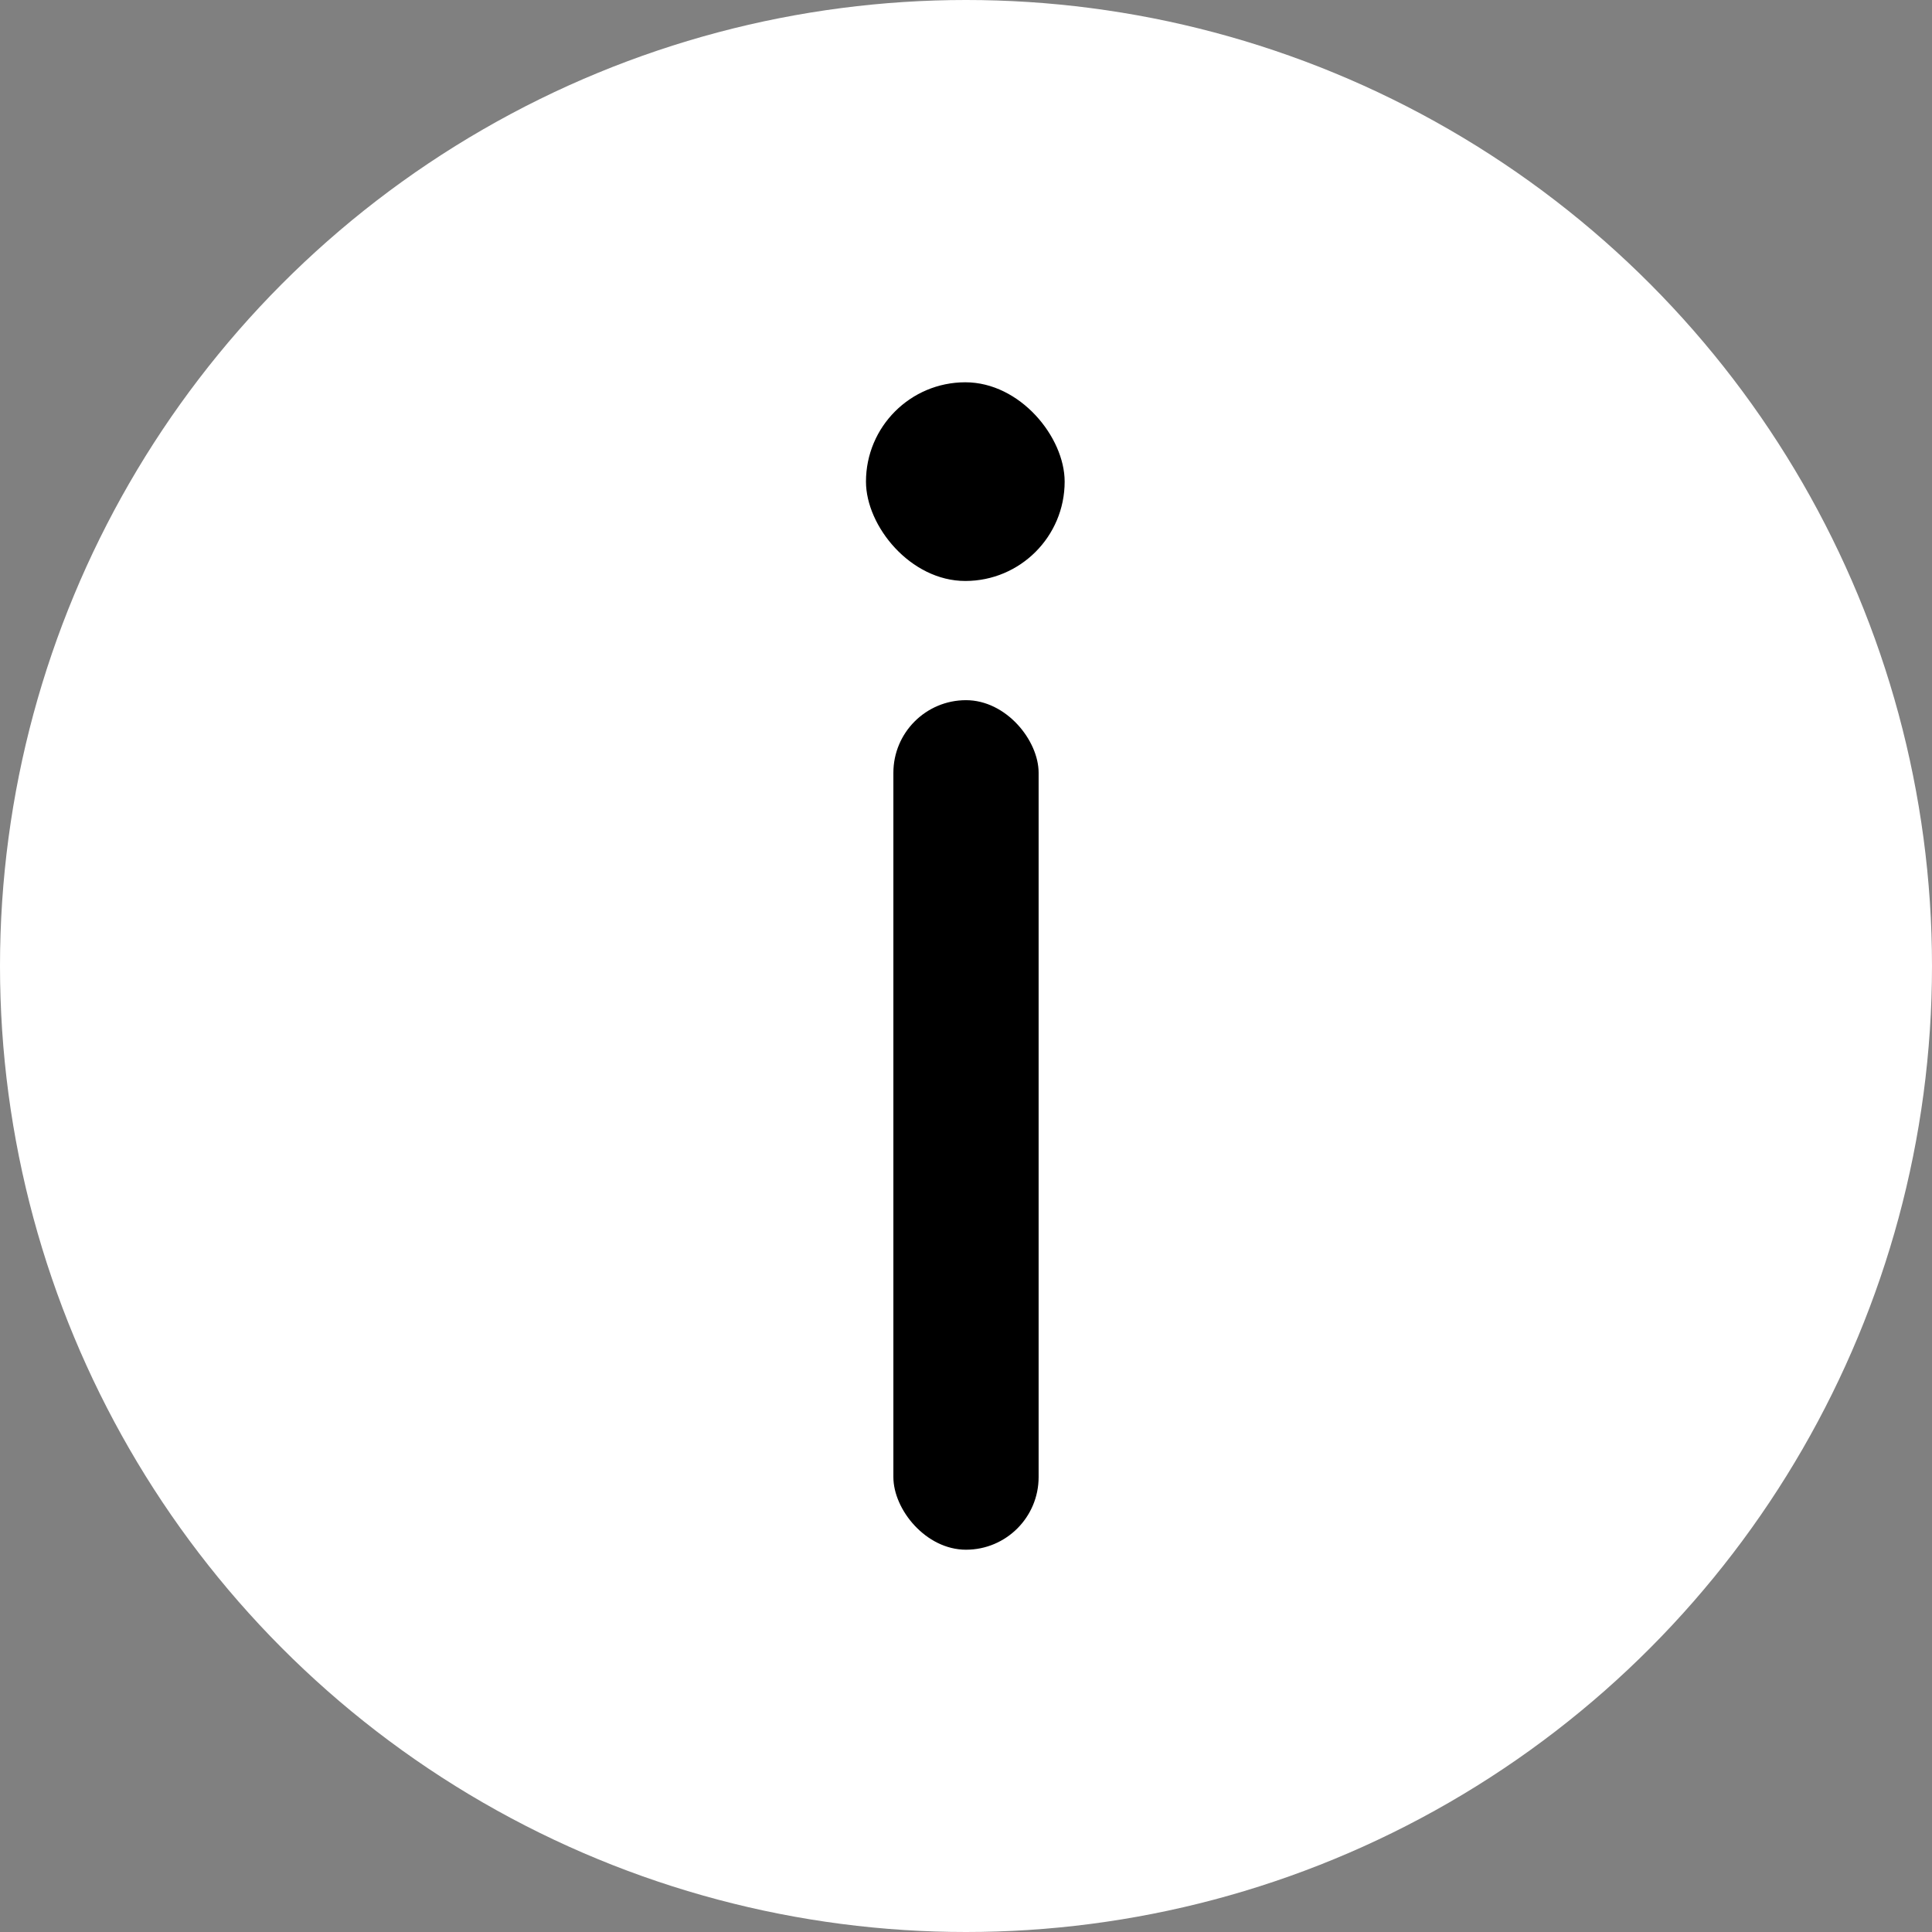 <?xml version="1.0" encoding="UTF-8"?> <svg xmlns="http://www.w3.org/2000/svg" width="1410" height="1410" viewBox="0 0 1410 1410" fill="none"><rect x="0" y="0" width="1410" height="1410" fill="#808080" stroke="none"/> <circle cx="705" cy="705" r="705" fill="white"></circle> <rect x="652" y="511" width="106" height="620" rx="53" fill="black"></rect> <rect x="632" y="279" width="145" height="145" rx="72.5" fill="black"></rect> </svg> 